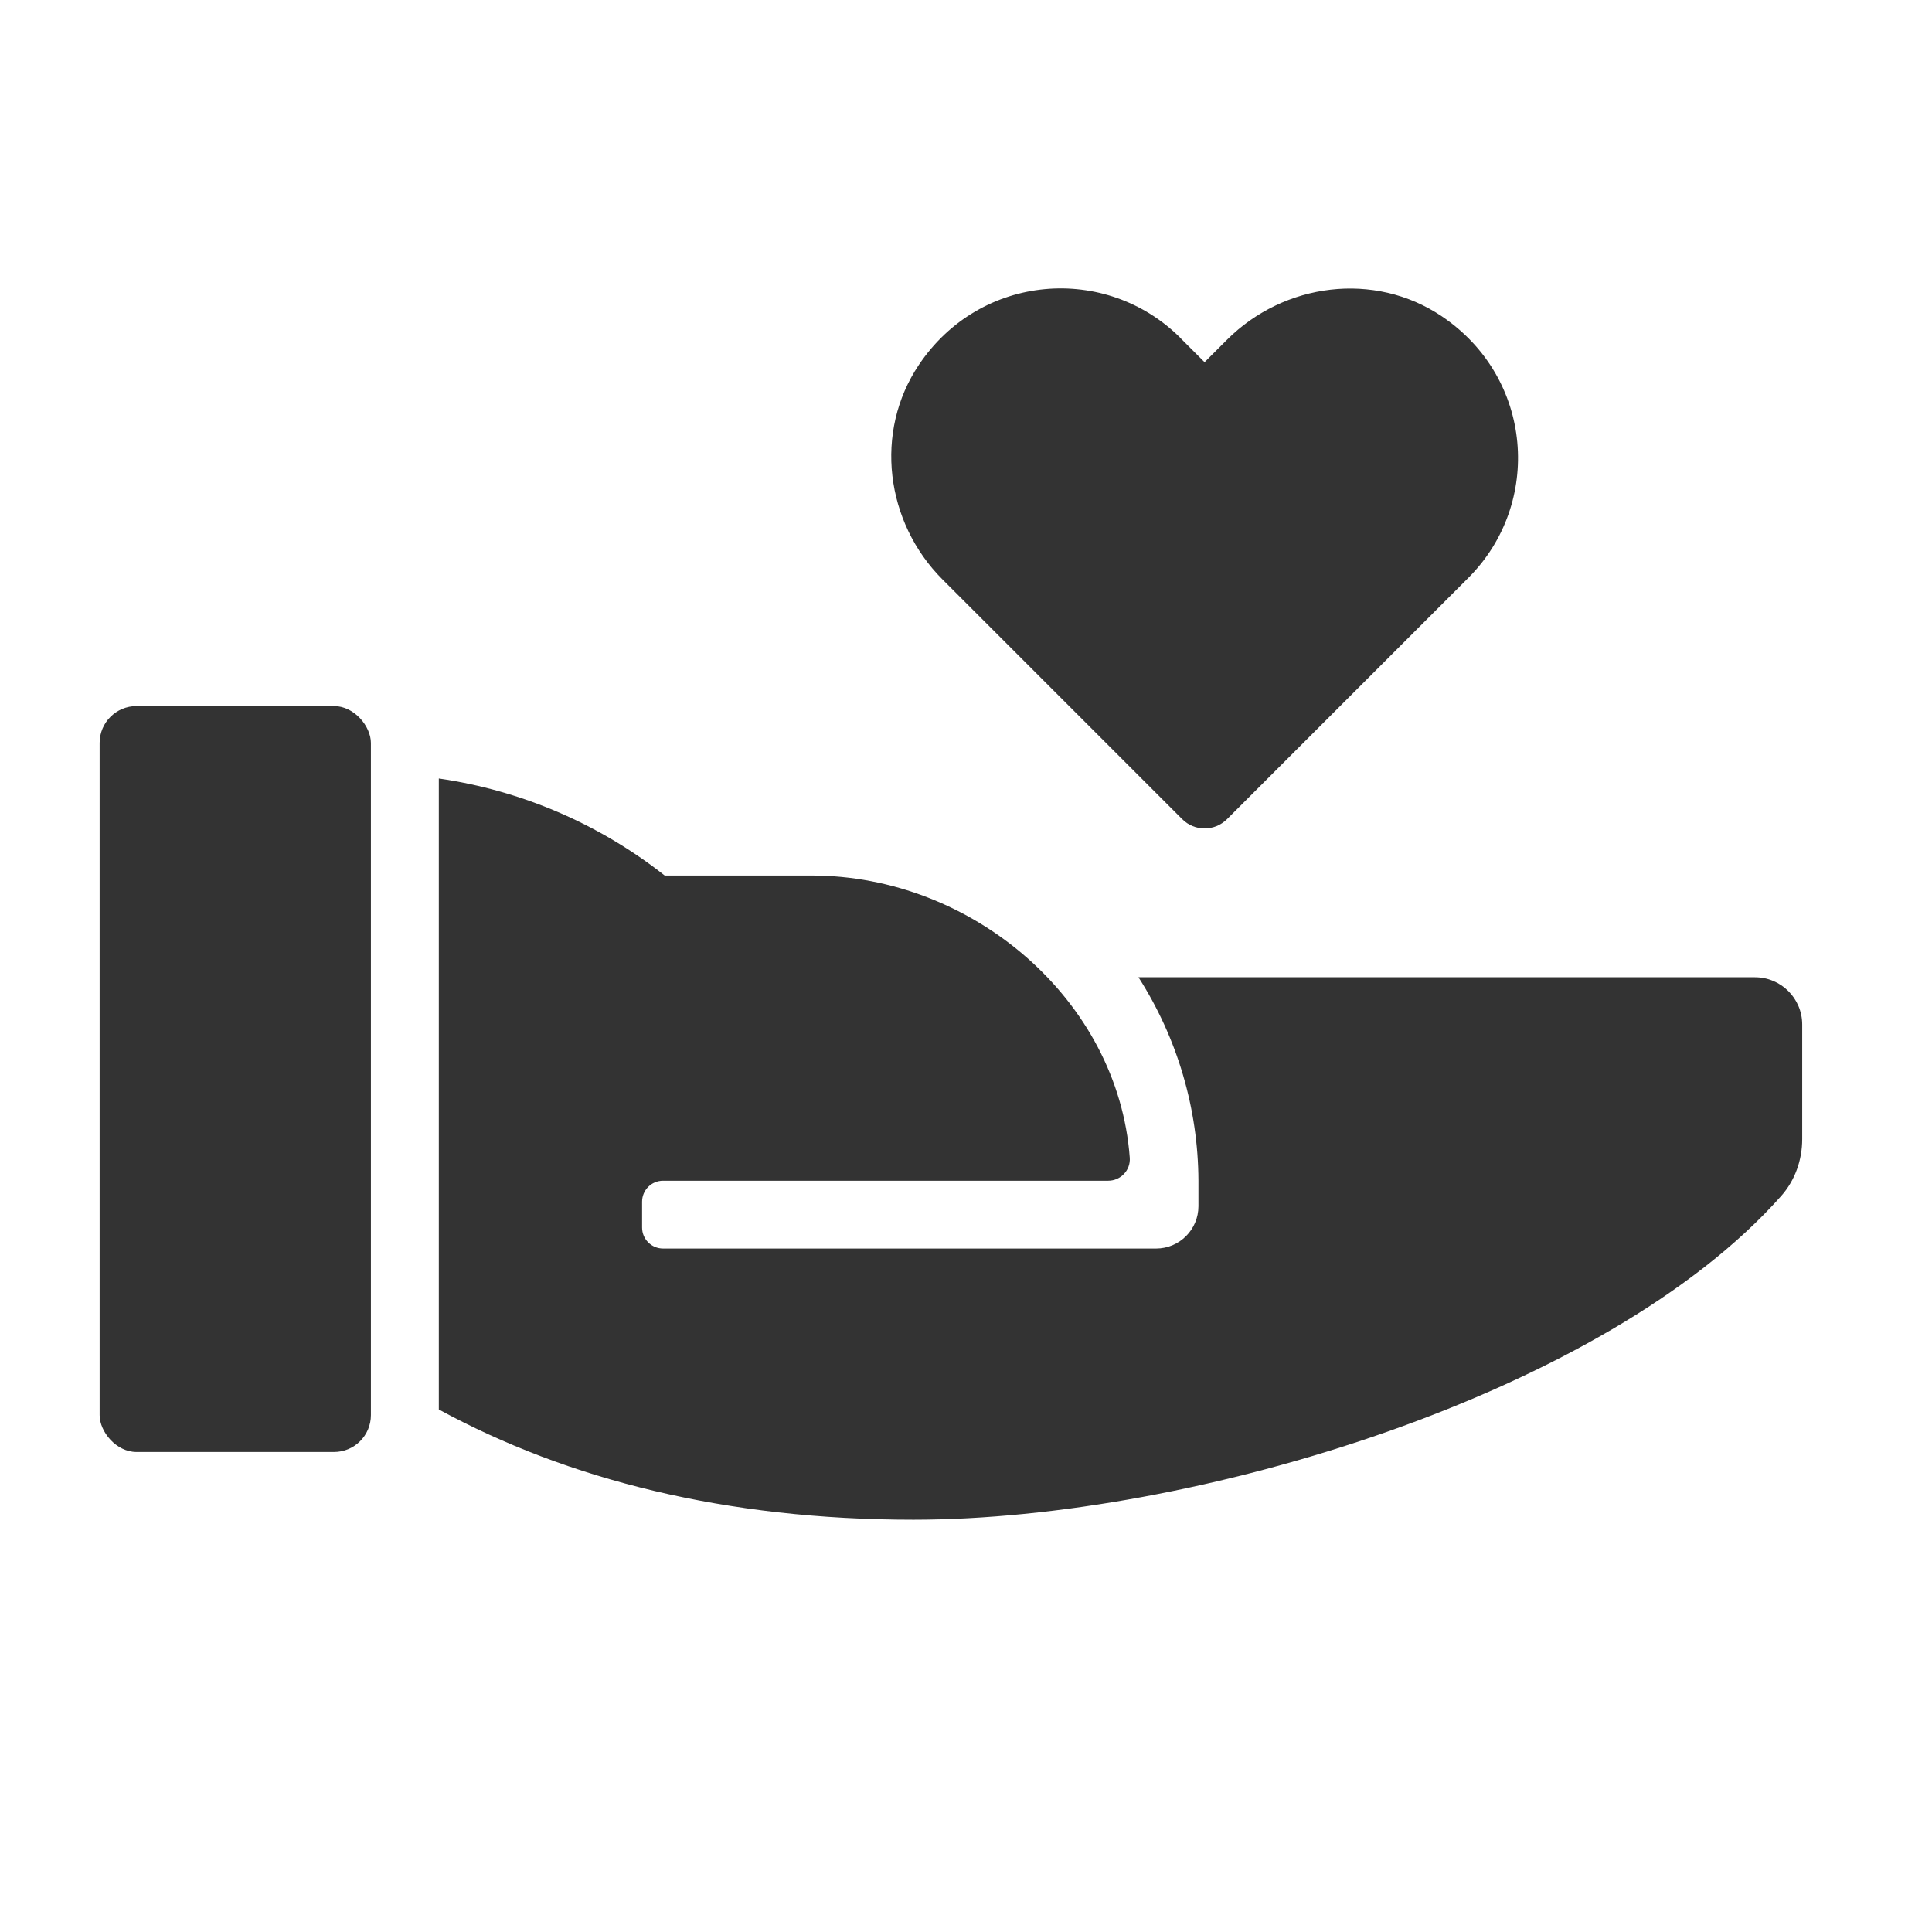 <?xml version="1.0" encoding="UTF-8"?>
<svg id="Layer_1" data-name="Layer 1" xmlns="http://www.w3.org/2000/svg" viewBox="0 0 201.69 201.69">
  <defs>
    <style>
      .cls-1 {
        fill: #333;
      }
    </style>
  </defs>
  <path id="Path_5" data-name="Path 5" class="cls-1" d="M69.37,91.4h15.36c16.79,0,32,12.99,33.21,29.46.1,1.3-.95,2.4-2.25,2.4h-46.47c-1.21,0-2.19.98-2.19,2.19v2.7c0,1.21.98,2.19,2.19,2.19h51.47c2.44,0,4.42-1.98,4.42-4.42v-2.66c-.03-7.53-2.2-14.9-6.26-21.24h64.36c2.72,0,4.93,2.21,4.93,4.93v11.97c0,2.18-.75,4.31-2.2,5.94-18.24,20.57-61.25,33.79-90.58,33.79-19.54,0-36.1-4.18-49.55-11.51v-65.87c8.61,1.25,16.74,4.74,23.57,10.12ZM123.24,35.3l2.51,2.51,2.33-2.33c5.97-5.97,15.41-7.18,22.42-2.47,9.6,6.45,10.53,19.57,2.79,27.31h0l-25.19,25.19c-1.3,1.3-3.4,1.3-4.69,0l-25.01-25.01c-5.97-5.97-7.18-15.41-2.47-22.42,6.45-9.6,19.57-10.53,27.31-2.79h0Z"/>
  <rect class="cls-1" x="10.4" y="73.71" width="28.32" height="77.87" rx="3.85" ry="3.85"/>
</svg>